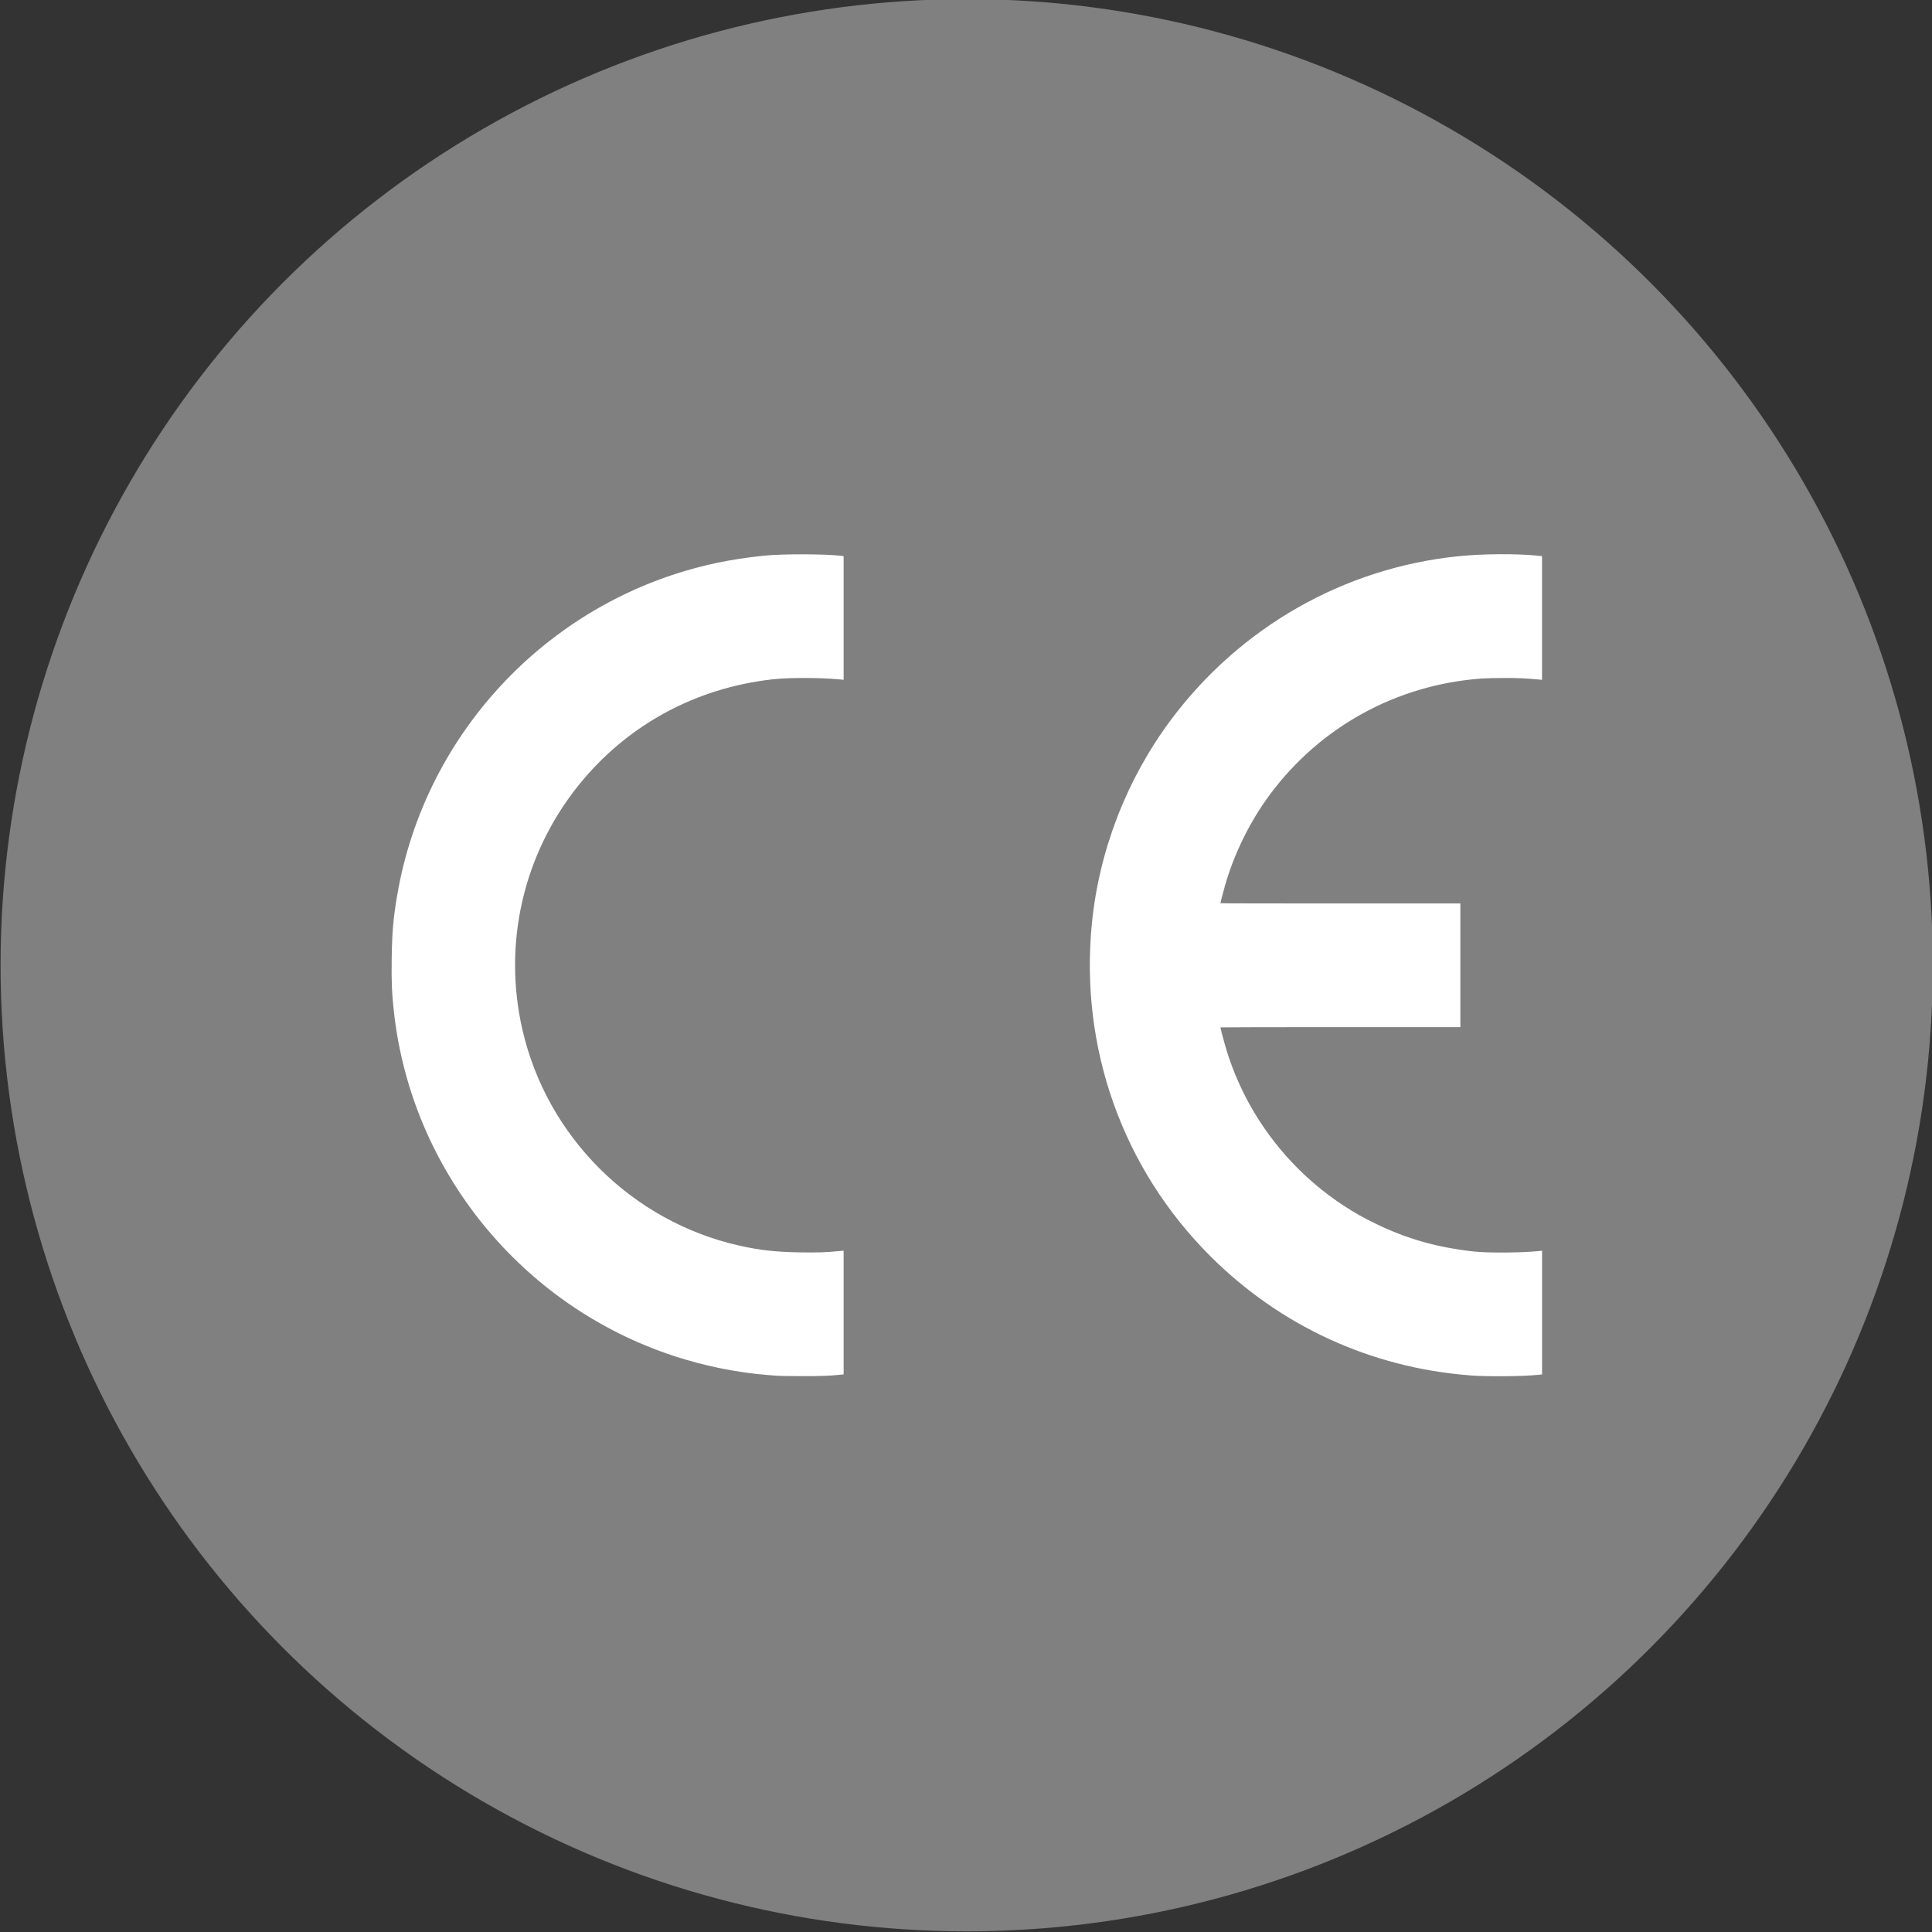<svg xmlns:rdf="http://www.w3.org/1999/02/22-rdf-syntax-ns#" xmlns="http://www.w3.org/2000/svg" xmlns:cc="http://creativecommons.org/ns#" xmlns:dc="http://purl.org/dc/elements/1.1/" id="svg3532" height="220" width="220" viewBox="0 0 220 220"><rect x="0" y="0" width="220" height="220" fill="#333333" stroke="none"/><g id="layer1" transform="translate(0 -832.36)"><g id="g4973" transform="matrix(3.103 0 0 3.103 -496.03 1432.7)"><circle id="path4971" cy="-158.05" cx="195.33" r="35.454" fill="#808080"></circle><path id="path4955" d="m188.44-142.98c-0.046-0.004-0.217-0.017-0.38-0.029-1.13-0.086-2.343-0.33-3.468-0.699-5.598-1.835-9.645-6.812-10.283-12.646-0.075-0.687-0.092-1.09-0.08-1.943 0.013-0.956 0.056-1.452 0.196-2.286 1.023-6.078 5.702-10.956 11.735-12.231 0.555-0.117 1.119-0.203 1.762-0.268 0.648-0.065 2.2-0.062 2.781 0.006l0.111 0.013v2.269 2.269l-0.142-0.013c-0.726-0.069-1.853-0.071-2.454-0.005-2.856 0.317-5.373 1.693-7.145 3.907-2.022 2.527-2.771 5.808-2.045 8.961 0.905 3.929 4.022 7.03 7.955 7.914 0.754 0.17 1.334 0.234 2.238 0.249 0.639 0.01 0.919 0.001 1.451-0.05l0.142-0.013v2.27 2.27l-0.132 0.014c-0.381 0.04-0.752 0.053-1.42 0.05-0.406-0.002-0.777-0.006-0.823-0.01zm25.342-0.02c-3.623-0.282-6.951-1.813-9.518-4.38-3.22-3.22-4.794-7.652-4.338-12.22 0.267-2.678 1.286-5.297 2.905-7.462 2.537-3.394 6.329-5.557 10.509-5.994 0.902-0.094 2.178-0.103 2.971-0.02l0.132 0.014v2.269 2.27l-0.142-0.013c-0.454-0.043-0.707-0.054-1.219-0.055-0.313-0-0.703 0.009-0.865 0.021-3.107 0.226-5.917 1.769-7.765 4.264-0.731 0.987-1.31 2.163-1.646 3.346-0.082 0.287-0.162 0.601-0.162 0.635 0 0.006 1.981 0.009 4.401 0.009h4.401v2.269 2.269h-4.401c-2.421 0-4.401 0.005-4.401 0.009 0 0.033 0.08 0.348 0.162 0.635 0.685 2.411 2.244 4.523 4.357 5.906 0.423 0.277 0.701 0.433 1.191 0.671 1.139 0.553 2.249 0.866 3.589 1.013 0.518 0.057 1.754 0.049 2.38-0.016l0.121-0.013v2.27 2.27l-0.132 0.014c-0.576 0.06-1.881 0.071-2.528 0.021z" fill="#fff"></path></g></g></svg>